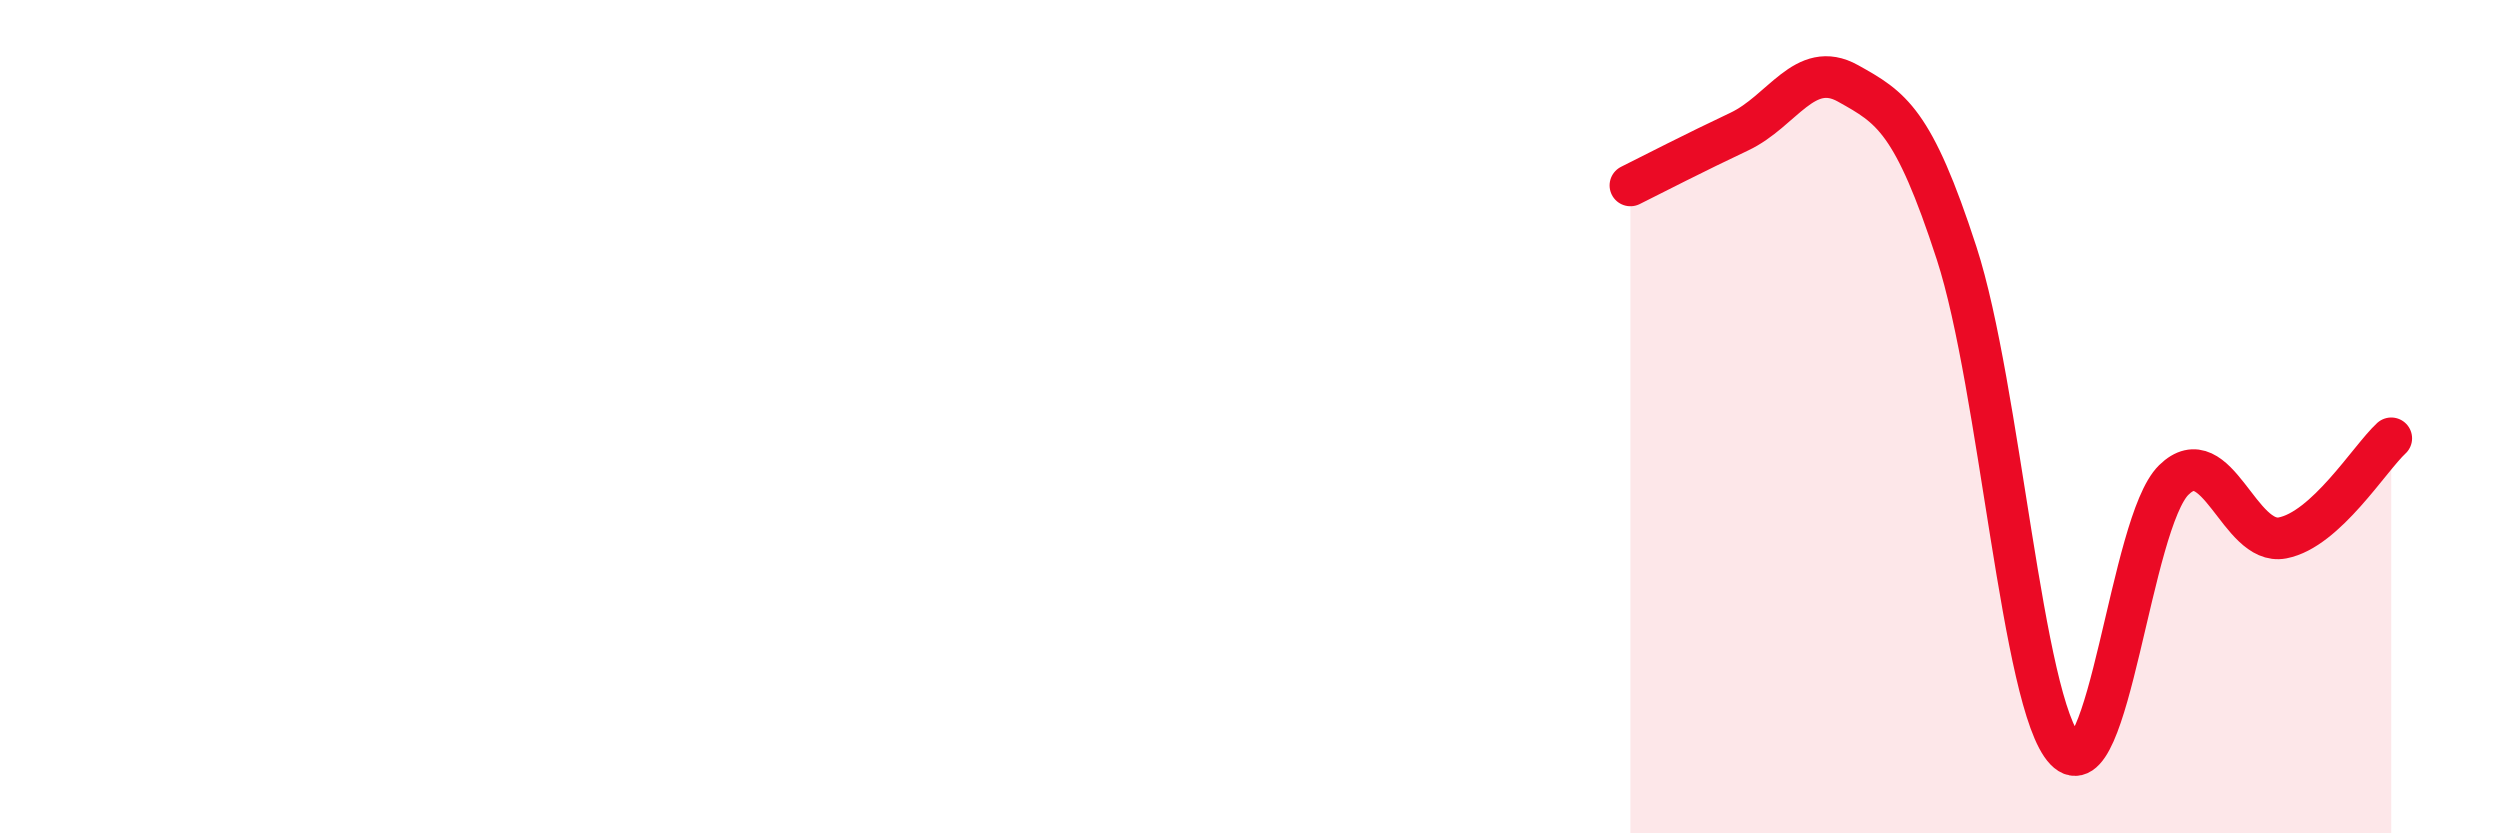 
    <svg width="60" height="20" viewBox="0 0 60 20" xmlns="http://www.w3.org/2000/svg">
      <path
        d="M 39.13,4.45 C 39.65,4.19 40.7,3.65 41.74,3.16 C 42.78,2.67 43.31,1.42 44.35,2 C 45.39,2.58 45.92,2.88 46.96,6.08 C 48,9.28 48.53,16.91 49.57,18 C 50.61,19.09 51.13,12.54 52.17,11.52 C 53.21,10.5 53.74,13.11 54.78,12.91 C 55.82,12.71 56.87,11 57.39,10.52L57.39 20L39.13 20Z"
        fill="#EB0A25"
        opacity="0.1"
        stroke-linecap="round"
        stroke-linejoin="round"
      />
      <path
        d="M 39.13,4.45 C 39.65,4.19 40.7,3.65 41.74,3.16 C 42.78,2.67 43.31,1.42 44.35,2 C 45.39,2.58 45.92,2.88 46.96,6.08 C 48,9.28 48.53,16.91 49.57,18 C 50.61,19.09 51.13,12.54 52.17,11.52 C 53.21,10.5 53.74,13.11 54.78,12.91 C 55.82,12.71 56.87,11 57.39,10.52"
        stroke="#EB0A25"
        stroke-width="1"
        fill="none"
        stroke-linecap="round"
        stroke-linejoin="round"
      />
    </svg>
  